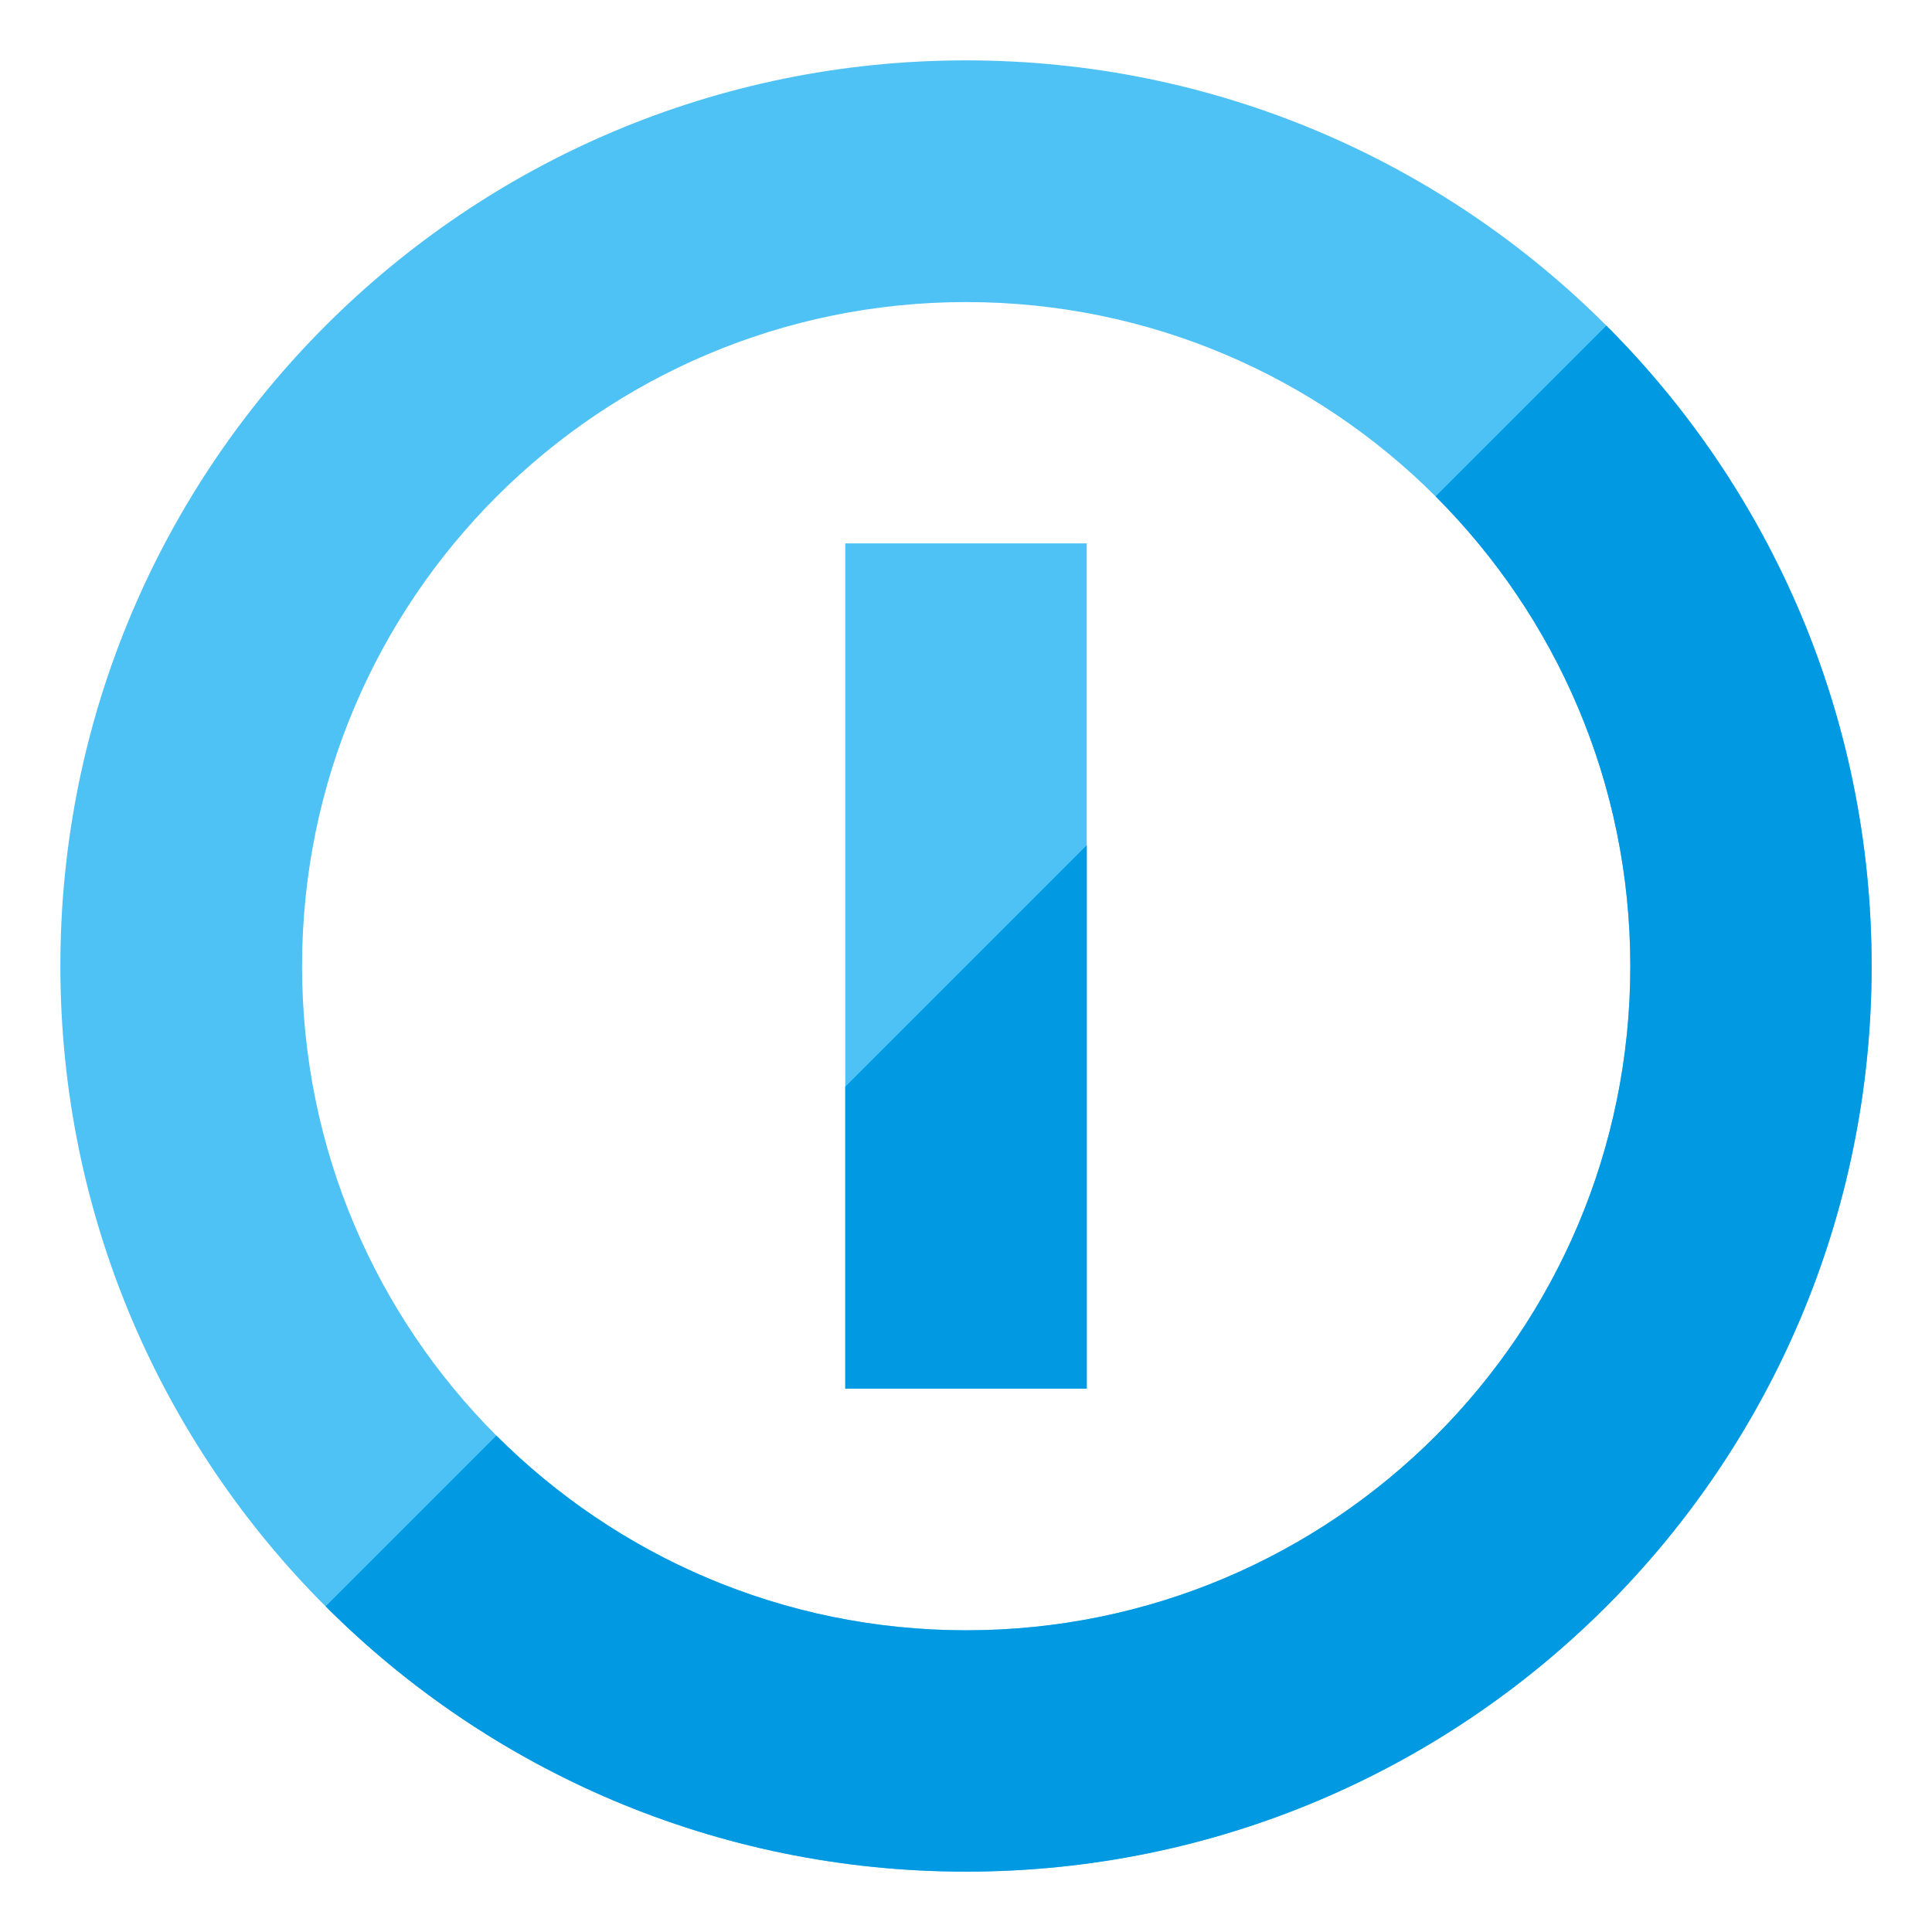 <svg version="1.1" xmlns="http://www.w3.org/2000/svg" xmlns:xlink="http://www.w3.org/1999/xlink" viewBox="0 0 512 512"><g><path d="M224,144l64,0l0,224l-64,0z M256,16c132.55,0 240,107.45 240,240c0,132.55 -107.45,240 -240,240c-132.55,0 -240,-107.45 -240,-240c0,-132.55 107.45,-240 240,-240z M256.05,80.05c-97.2,0 -176,78.8 -176,176c0,97.2 78.8,176 176,176c97.2,0 176,-78.8 176,-176c0,-97.2 -78.8,-176 -176,-176z" fill="#4ec1f5" /><path d="M288,224l0,144l-64,0l0,-80z M425.7,86.3c43.45,43.45 70.3,103.45 70.3,169.7c0,132.55 -107.45,240 -239.95,240l-0.1,0c-66.25,0 -126.25,-26.85 -169.65,-70.3l45.25,-45.25c31.85,31.85 75.85,51.6 124.5,51.6c97.2,0 176,-78.8 176,-176c0,-48.65 -19.75,-92.65 -51.6,-124.5z" fill="#0299e3" /></g></svg>
